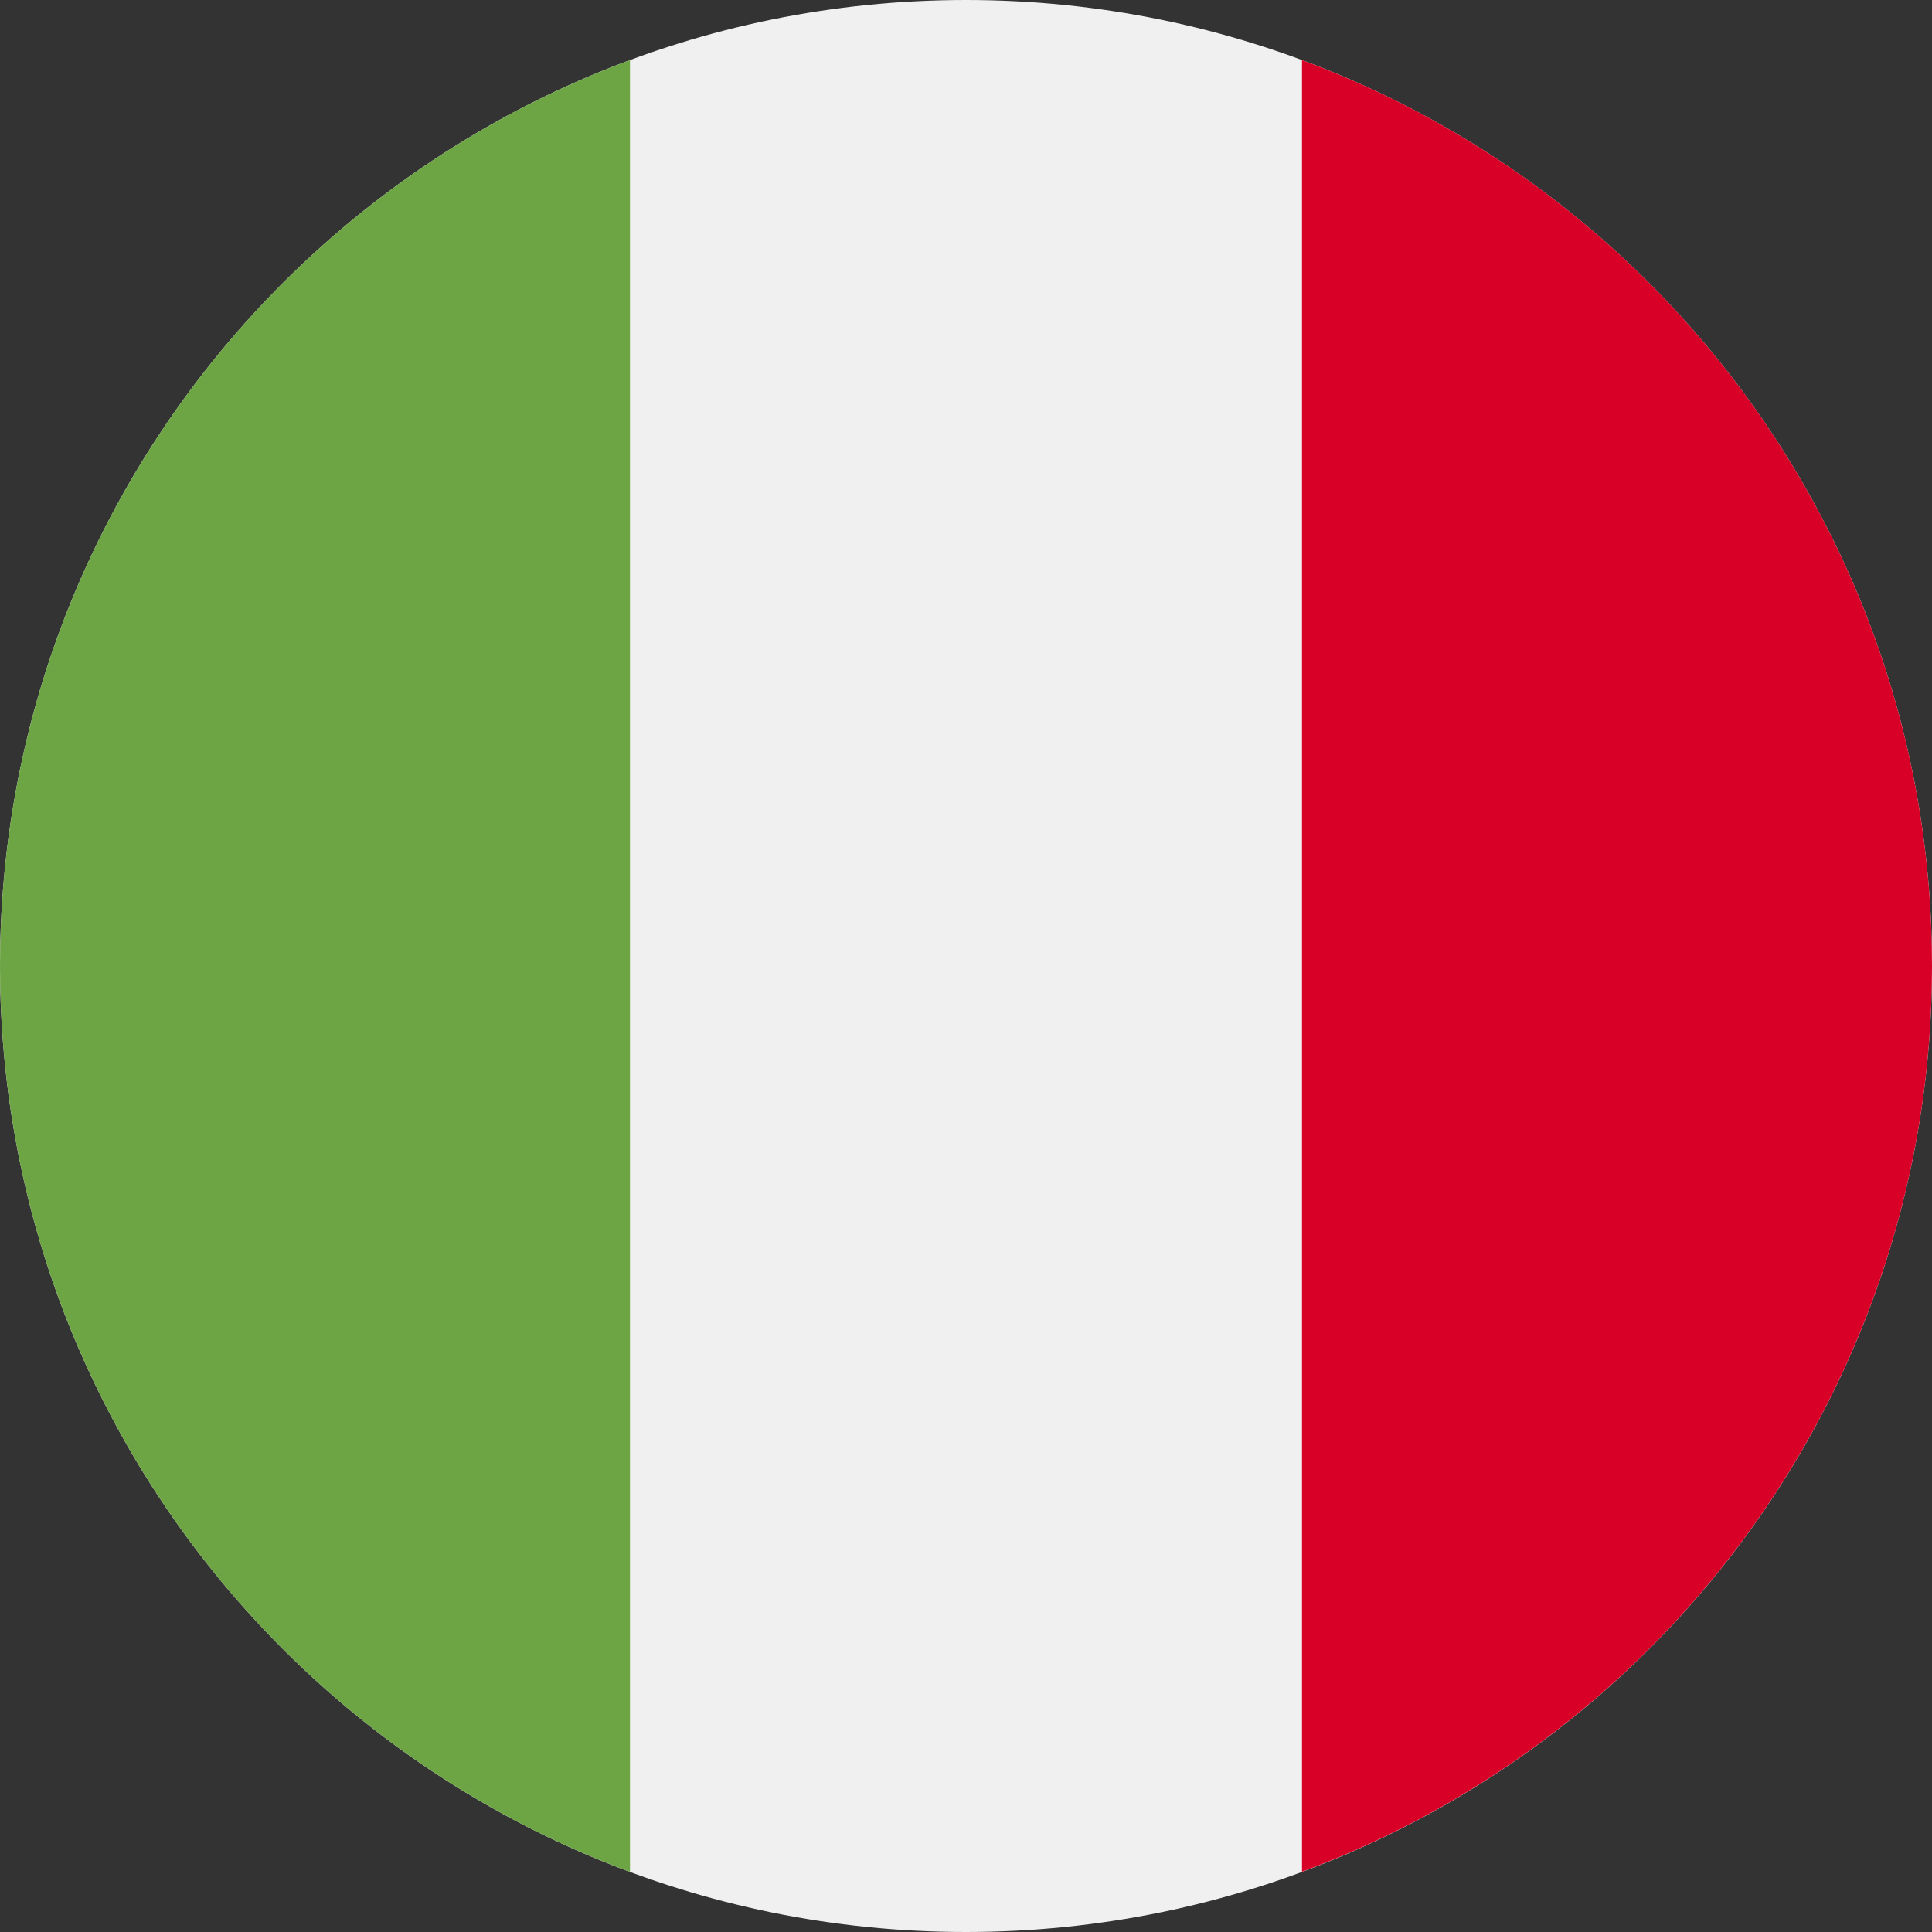 <svg width="12" height="12" viewBox="0 0 12 12" fill="none" xmlns="http://www.w3.org/2000/svg">
<rect x="0" y="0" width="12" height="12" fill="#333333" stroke="none"/>
<g id="Italy" clip-path="url(#clip0_55_15745)">
<path id="Vector" d="M6 12C9.314 12 12 9.314 12 6C12 2.686 9.314 0 6 0C2.686 0 0 2.686 0 6C0 9.314 2.686 12 6 12Z" fill="#F0F0F0"/>
<path id="Vector_2" d="M12 6C12 3.42 10.372 1.22 8.087 0.373V11.626C10.372 10.779 12 8.579 12 6Z" fill="#D80027"/>
<path id="Vector_3" d="M-0 6C-0 8.58 1.628 10.779 3.913 11.627V0.373C1.628 1.221 -0 3.42 -0 6Z" fill="#6DA544"/>
</g>
<defs>
<clipPath id="clip0_55_15745">
<rect width="12" height="12" fill="white"/>
</clipPath>
</defs>
</svg>

